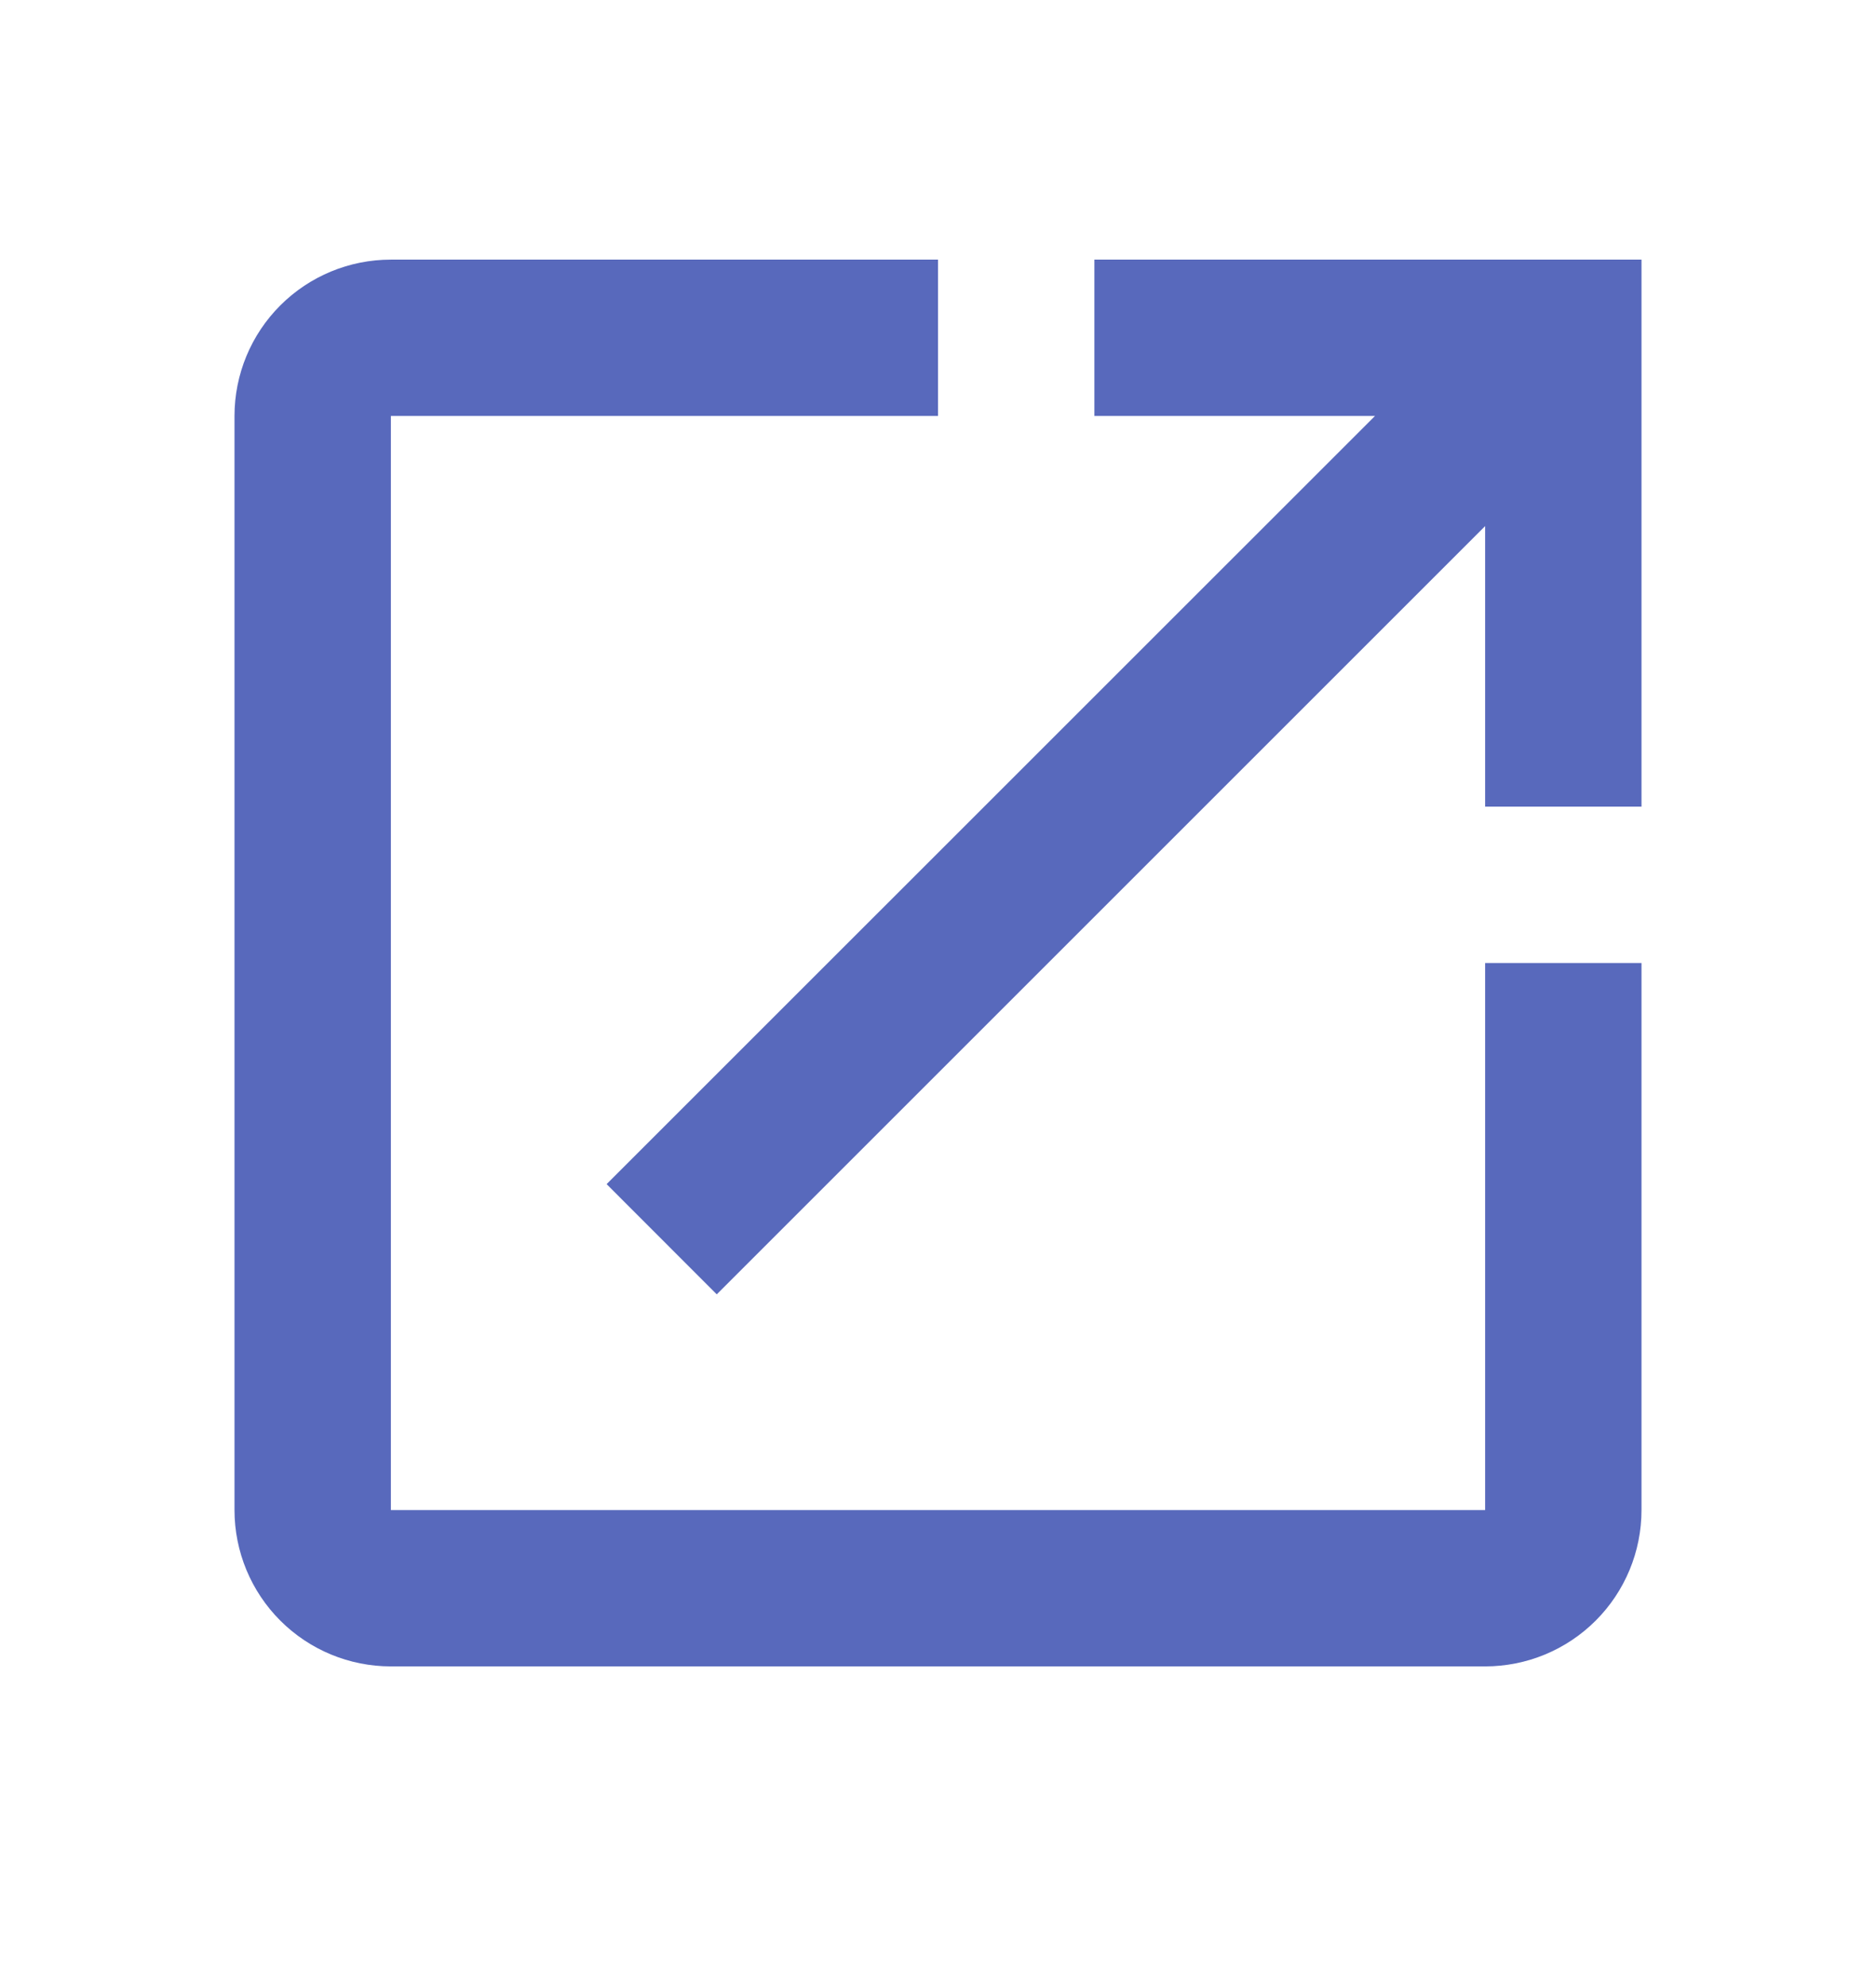 <svg width="17" height="18" viewBox="0 0 17 18" fill="none" xmlns="http://www.w3.org/2000/svg">
<g clip-path="url(#clip0_35_2847)">
<path d="M9.917 2.353V3.77H12.46L5.497 10.732L6.495 11.731L13.458 4.768V7.311H14.875V2.353M13.458 13.686H3.542V3.77H8.5V2.353H3.542C3.166 2.353 2.806 2.502 2.54 2.768C2.274 3.034 2.125 3.394 2.125 3.77V13.686C2.125 14.062 2.274 14.422 2.54 14.688C2.806 14.954 3.166 15.103 3.542 15.103H13.458C13.834 15.103 14.194 14.954 14.46 14.688C14.726 14.422 14.875 14.062 14.875 13.686V8.728H13.458V13.686Z" fill="#5869BC"/>
</g>
<defs>
<clipPath id="clip0_35_2847">
<rect width="17" height="17" fill="white" transform="translate(0 0.228)"/>
</clipPath>
</defs>
</svg>
